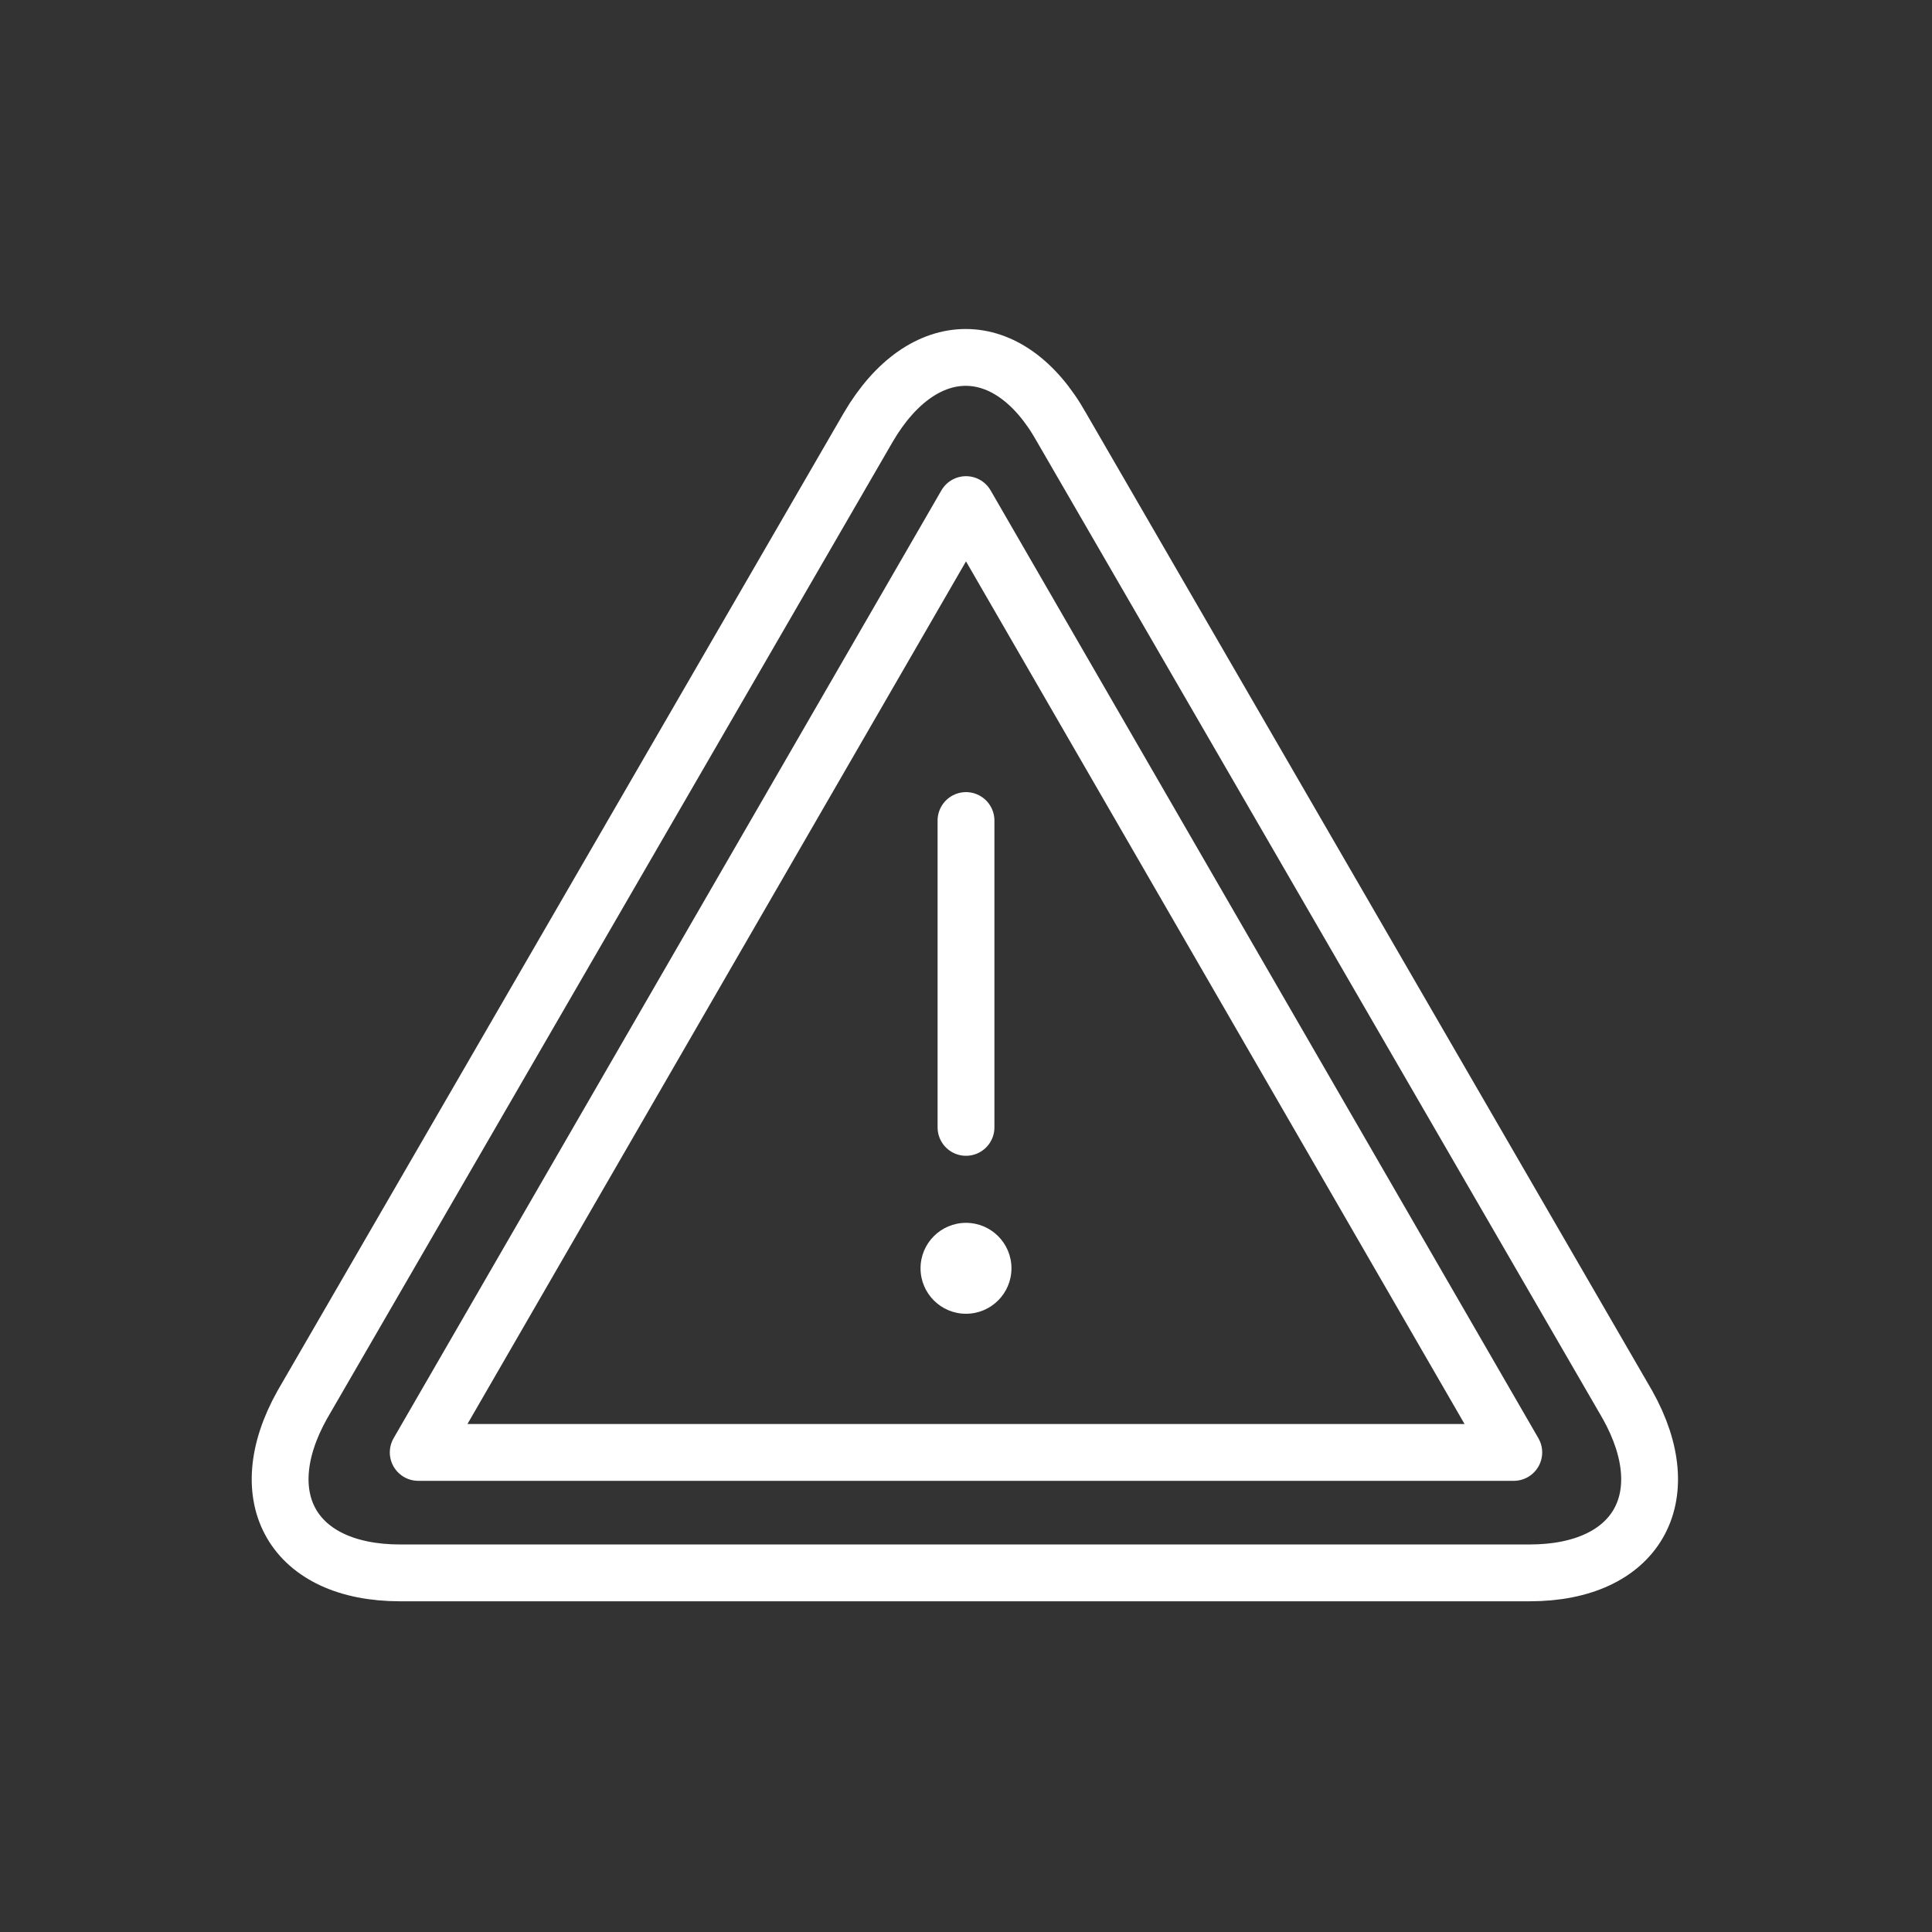 <?xml version="1.0" encoding="utf-8"?>
<!-- Generator: Adobe Illustrator 28.1.0, SVG Export Plug-In . SVG Version: 6.00 Build 0)  -->
<svg version="1.1" id="Layer_1" xmlns="http://www.w3.org/2000/svg" xmlns:xlink="http://www.w3.org/1999/xlink" x="0px" y="0px"
	 viewBox="0 0 85 85" style="enable-background:new 0 0 85 85;" xml:space="preserve">
<rect x="0" y="0" width="85" height="85" fill="#333333" stroke="none"/>
<style type="text/css">
	.st0{fill:none;stroke:#FFFFFF;stroke-width:2.5;stroke-linecap:round;stroke-linejoin:round;}
	.st1{fill:none;stroke:#FFFFFF;stroke-width:2.5;stroke-linecap:round;}
	.st2{fill:#FFFFFF;}
</style>
<g>
	<path class="st0" d="M17.6,69.2c-4.7,0-6.6-3.3-4.3-7.4l24.9-43c2.4-4.1,6.2-4.1,8.5,0l24.9,43c2.3,4.1,0.4,7.4-4.3,7.4H17.6z"/>
	<polygon class="st0" points="18.4,63.9 42.5,22.2 66.6,63.9 	"/>
	<line class="st1" x1="42.5" y1="36.1" x2="42.5" y2="49.6"/>
</g>
<circle class="st2" cx="42.5" cy="55.8" r="2"/>
</svg>
